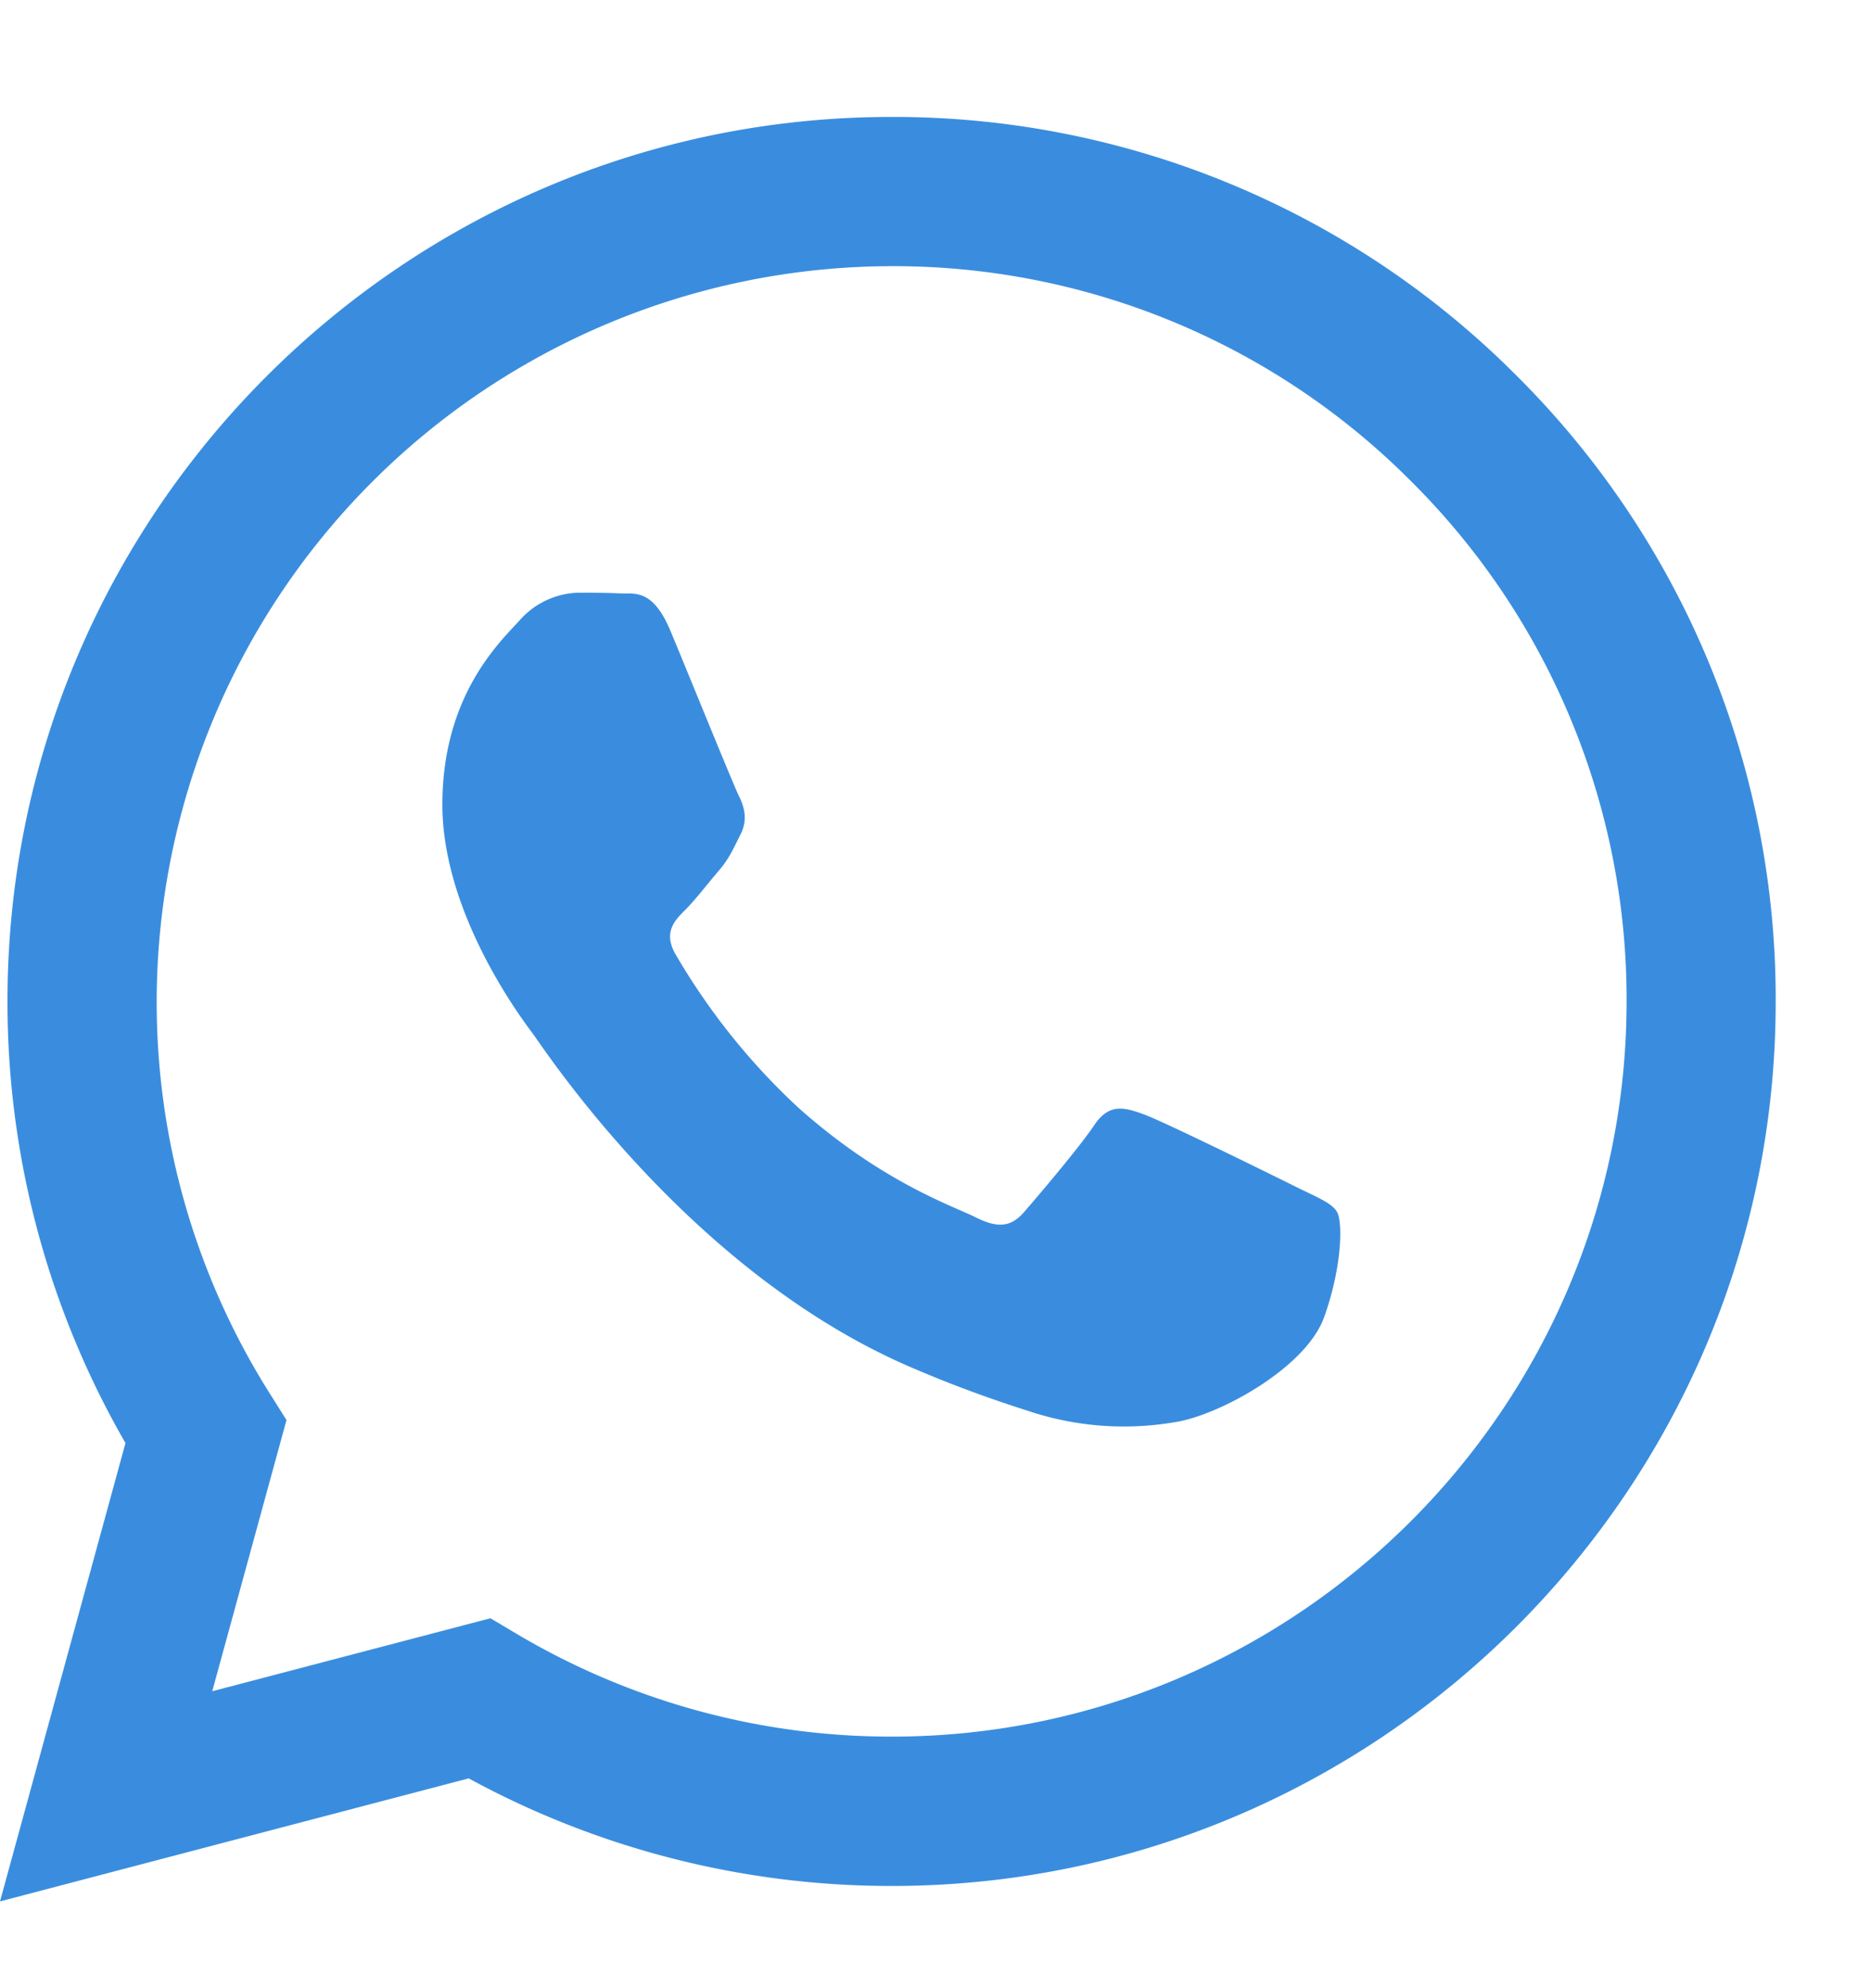 <svg width="16" height="17" viewBox="0 0 16 17" fill="none" xmlns="http://www.w3.org/2000/svg">
    <path fill-rule="evenodd" clip-rule="evenodd" d="M11.072 10.143c-.19-.095-1.118-.552-1.291-.615-.173-.063-.299-.094-.425.095-.126.188-.488.614-.598.74-.11.127-.22.142-.41.048-.188-.096-.797-.295-1.519-.938a5.687 5.687 0 0 1-1.05-1.31c-.11-.188-.013-.29.082-.384.085-.085.189-.221.283-.331.095-.11.126-.19.19-.316.063-.126.03-.236-.017-.33-.047-.095-.424-1.025-.582-1.404-.153-.368-.31-.318-.425-.324a8.183 8.183 0 0 0-.362-.006.692.692 0 0 0-.504.236c-.173.189-.661.646-.661 1.576s.676 1.828.771 1.955c.095.126 1.332 2.034 3.227 2.852.452.195.803.311 1.077.398a2.58 2.58 0 0 0 1.19.075c.363-.054 1.118-.457 1.276-.899.157-.44.157-.819.11-.898-.047-.079-.172-.126-.362-.22zm-3.447 4.706h-.003a6.275 6.275 0 0 1-3.199-.876l-.229-.136-2.379.624.635-2.319-.15-.238a6.27 6.27 0 0 1-.96-3.344 6.294 6.294 0 0 1 6.288-6.284 6.24 6.24 0 0 1 4.442 1.842 6.246 6.246 0 0 1 1.84 4.446c-.002 3.466-2.821 6.285-6.285 6.285zm5.348-11.633A7.511 7.511 0 0 0 7.624 1C3.457.999.064 4.39.064 8.559a7.543 7.543 0 0 0 1.009 3.78L0 16.258l4.008-1.052a7.554 7.554 0 0 0 3.614.92h.003c4.167 0 7.56-3.391 7.56-7.56a7.515 7.515 0 0 0-2.212-5.35z" fill="#3A8DDE"/>
</svg>
